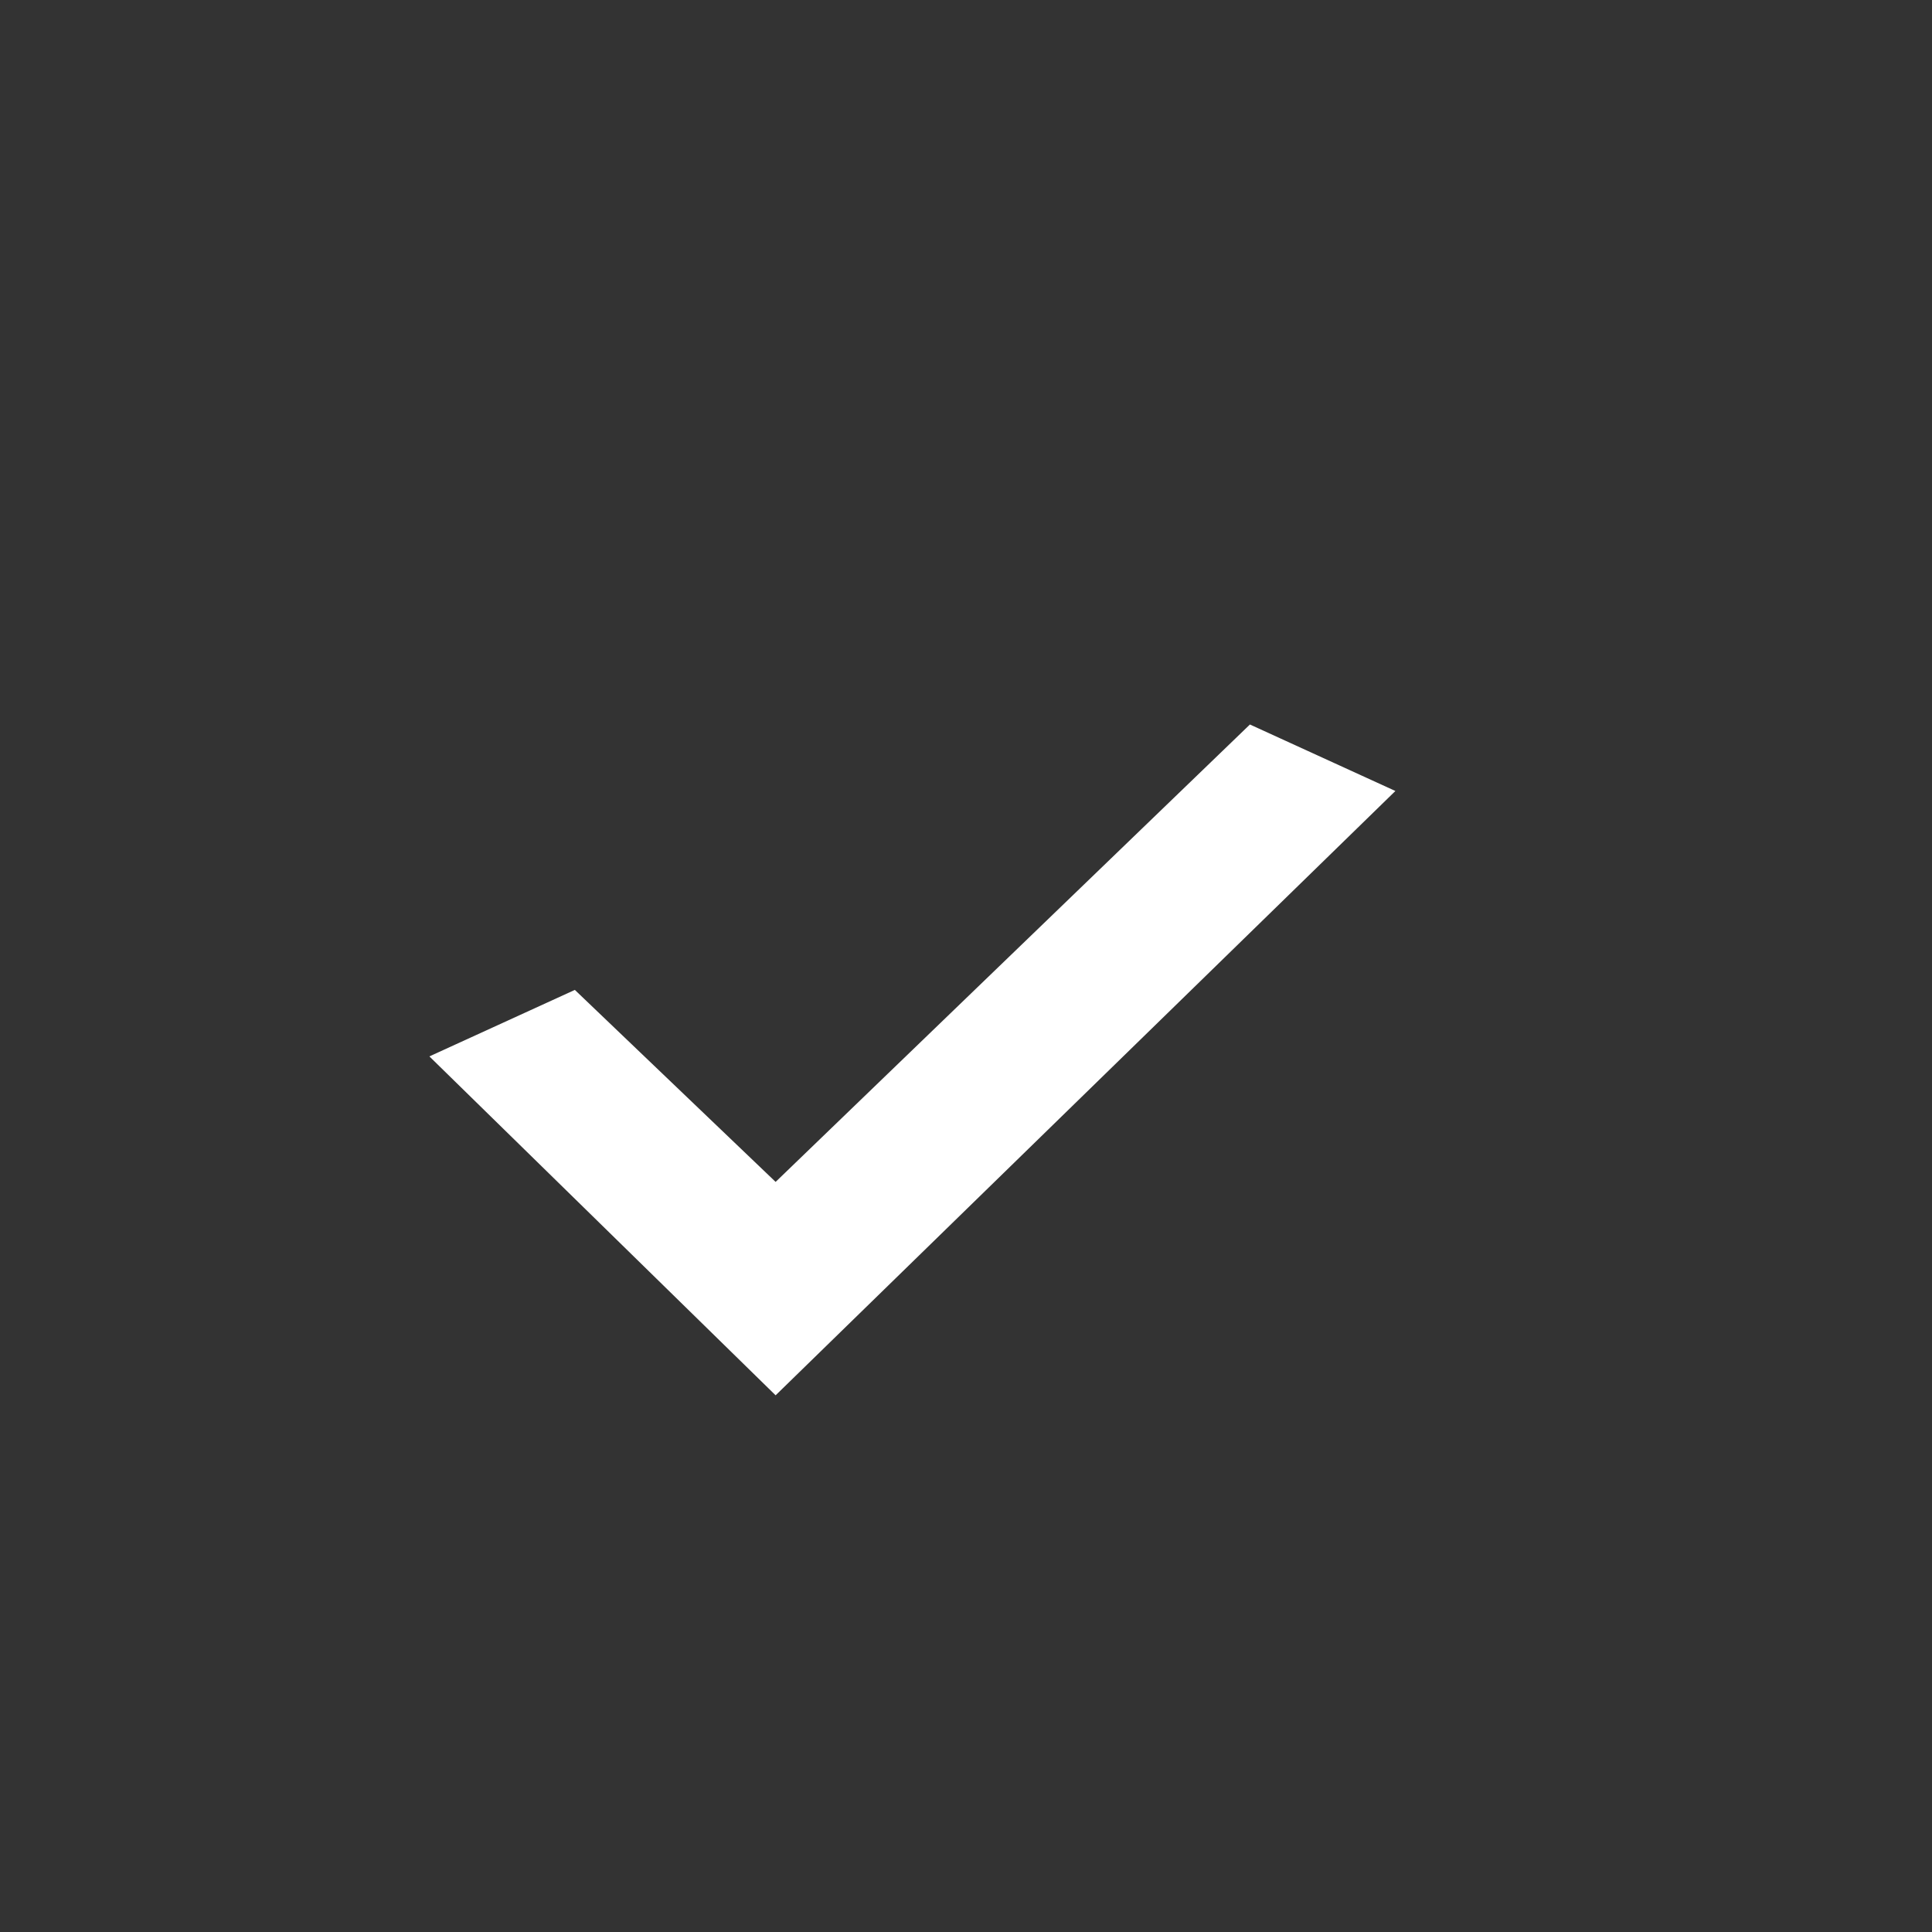 <svg width="24" height="24" viewBox="0 0 24 24" fill="none" xmlns="http://www.w3.org/2000/svg">
<rect x="0" y="0" width="24" height="24" fill="#333333" stroke="none"/>
<path fill-rule="evenodd" clip-rule="evenodd" d="M9.635 14.682L15.527 9L17.334 9.826L9.635 17.333L5.334 13.123L7.141 12.297L9.635 14.682Z" fill="white"/>
</svg>
